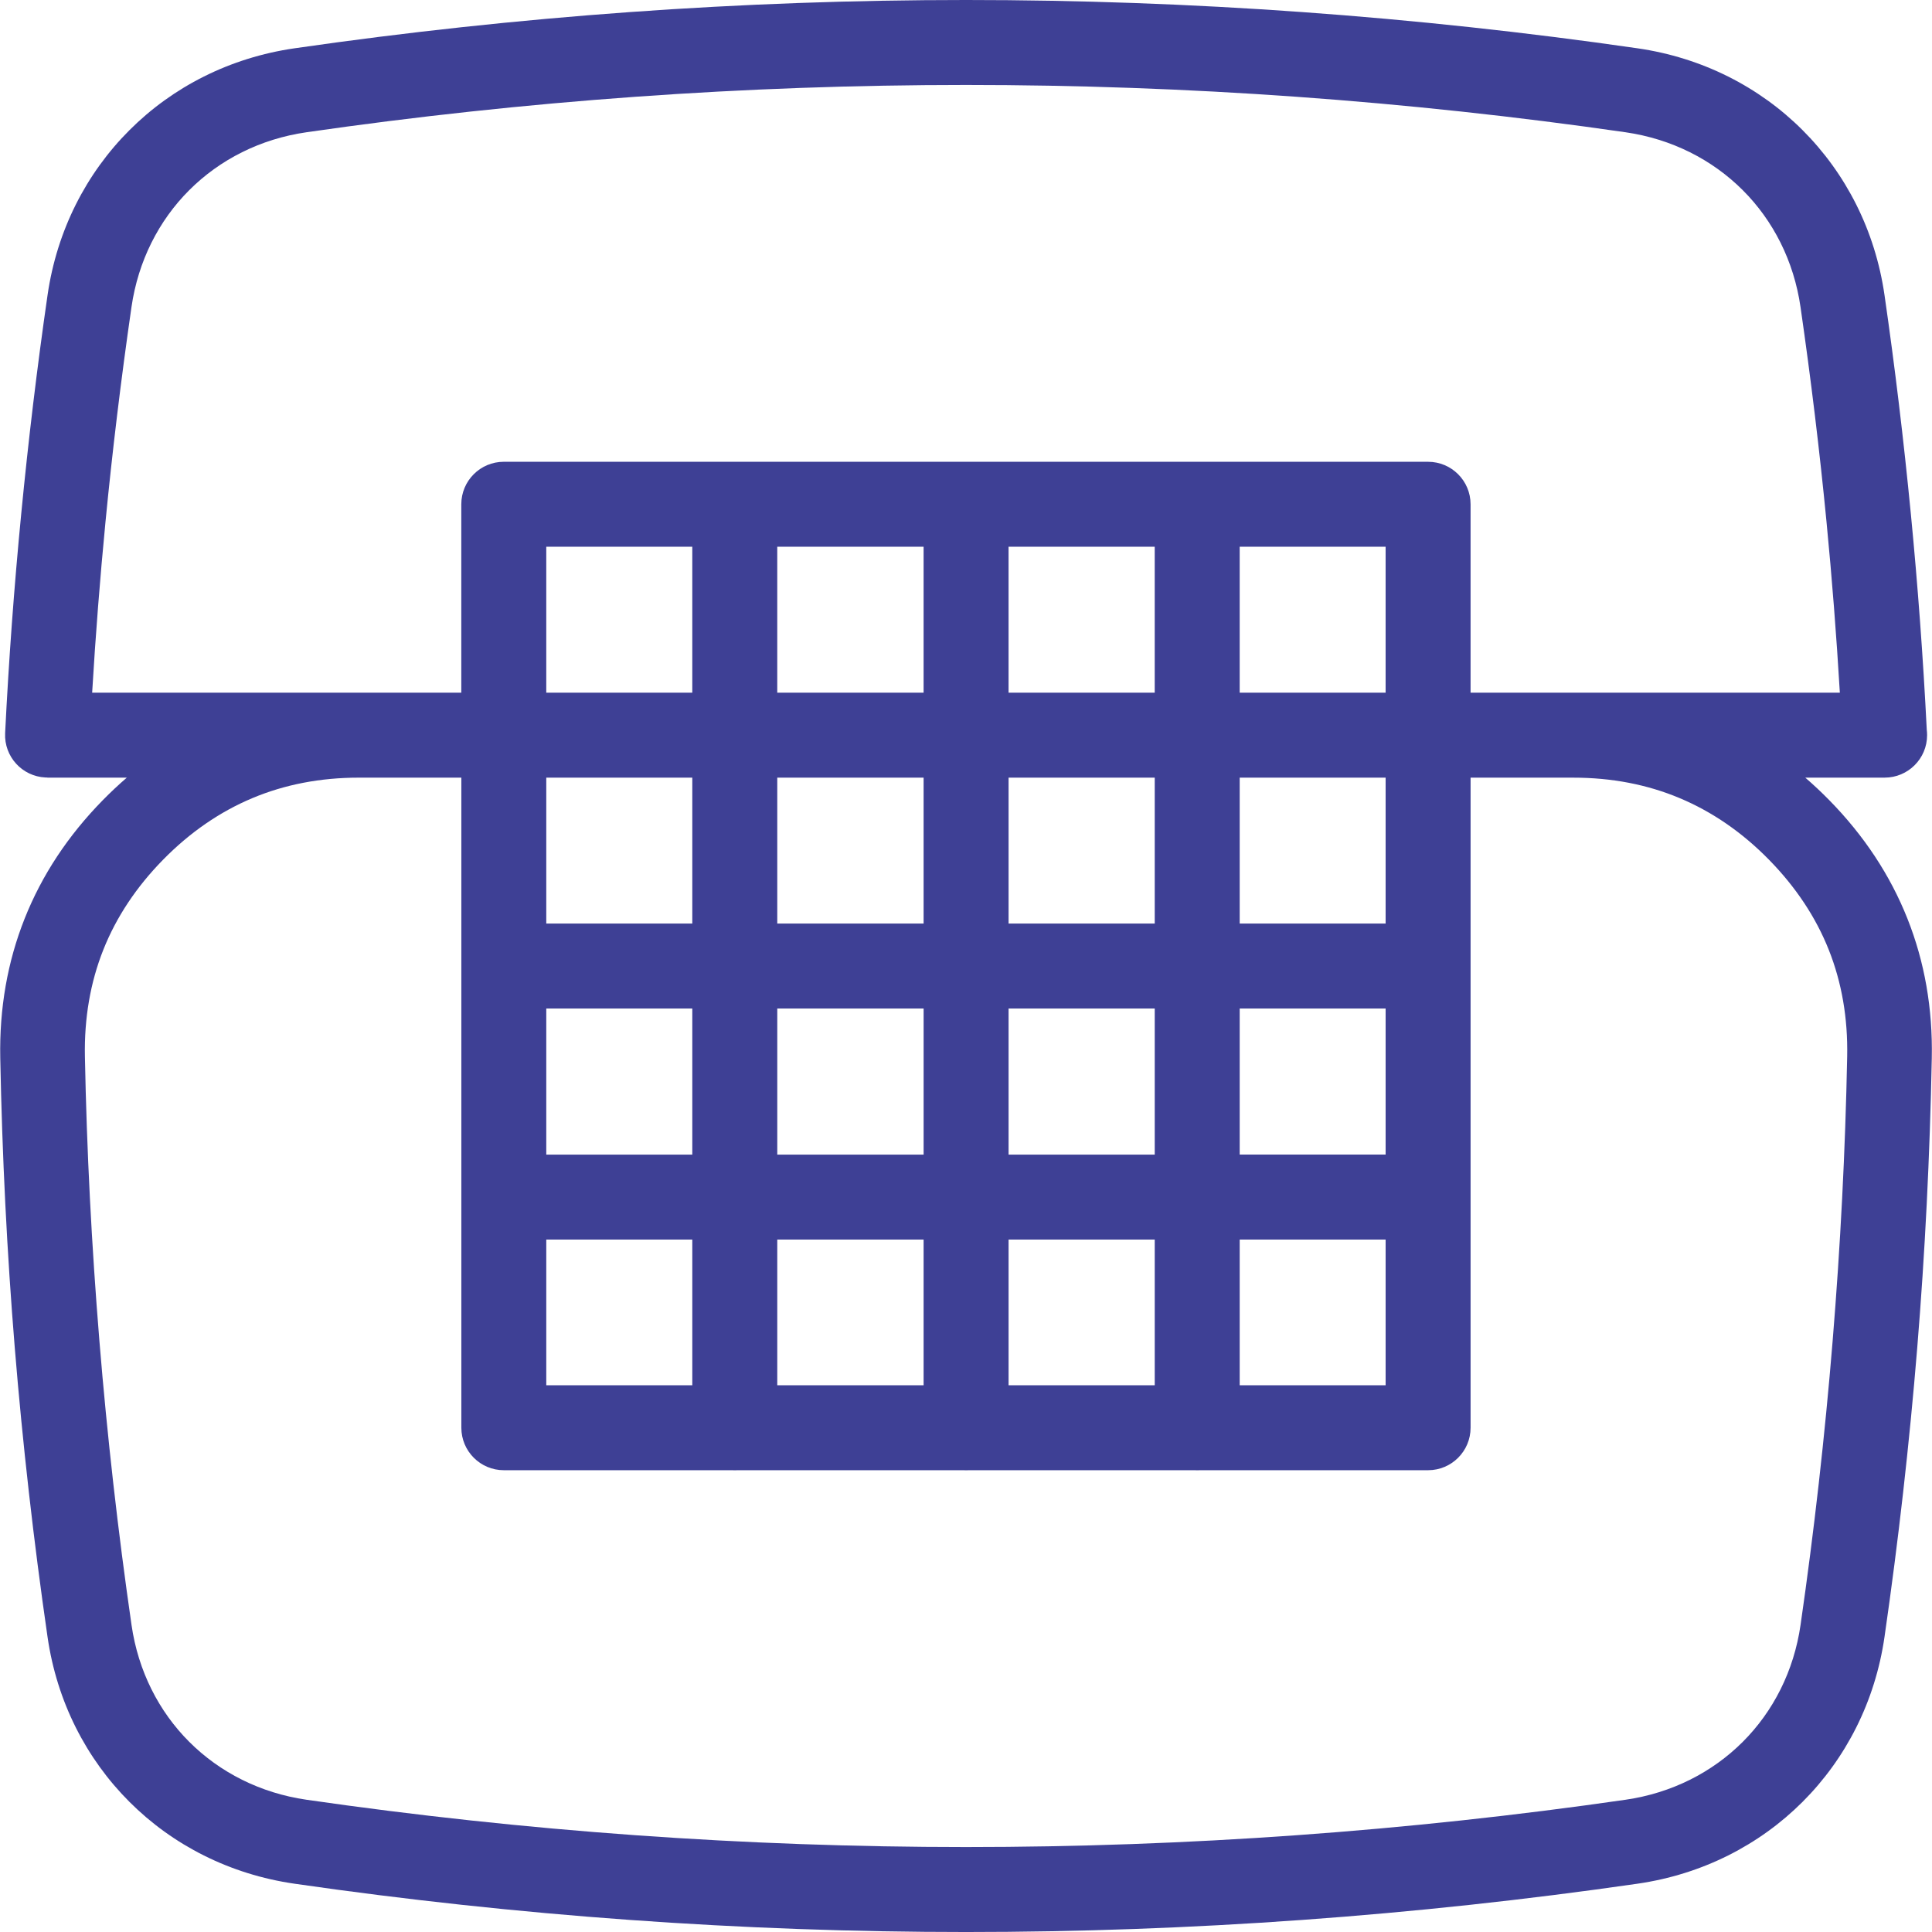 <?xml version="1.0" encoding="UTF-8"?>
<!DOCTYPE svg PUBLIC "-//W3C//DTD SVG 1.1//EN" "http://www.w3.org/Graphics/SVG/1.1/DTD/svg11.dtd">
<!-- Creator: CorelDRAW -->
<svg xmlns="http://www.w3.org/2000/svg" xml:space="preserve" width="2.059in" height="2.059in" version="1.1" style="shape-rendering:geometricPrecision; text-rendering:geometricPrecision; image-rendering:optimizeQuality; fill-rule:evenodd; clip-rule:evenodd"
viewBox="0 0 2053.12 2053.45"
 xmlns:xlink="http://www.w3.org/1999/xlink"
 xmlns:xodm="http://www.corel.com/coreldraw/odm/2003">
 <defs>
  <style type="text/css">
   <![CDATA[
    .fil0 {fill:#3E4095;fill-rule:nonzero}
   ]]>
  </style>
 </defs>
 <g id="Layer_x0020_1">
  <path class="fil0" d="M535.28 490.82l982.42 0c24.94,0 45.15,20.22 45.15,45.15l0 200.25 392.49 0c-3.6,-60.77 -8.33,-121.3 -14.17,-181.54 -7.28,-75.15 -16.5,-151.28 -27.63,-228.32 -7.09,-49.03 -29.07,-91.95 -61.42,-124.26 -32.46,-32.42 -75.51,-54.43 -124.62,-61.53 -232.08,-33.51 -466.36,-50.27 -700.96,-50.27 -234.61,0 -468.89,16.76 -700.96,50.27 -49.11,7.09 -92.14,29.1 -124.59,61.52 -32.35,32.31 -54.31,75.24 -61.41,124.27 -11.13,77.05 -20.35,153.18 -27.63,228.33 -5.84,60.24 -10.57,120.76 -14.17,181.52l392.35 0 0 -200.25c0,-24.94 20.22,-45.15 45.15,-45.15zm937.27 90.3l-155.1 0 0 155.1 155.1 0 0 -155.1zm-245.41 0l-155.35 0 0 155.1 155.35 0 0 -155.1zm-245.65 0l-155.54 0 0 155.1 155.54 0 0 -155.1zm-245.85 0l-155.2 0 0 155.1 155.2 0 0 -155.1zm827.22 245.41l0 690.95c0,24.94 -20.22,45.15 -45.15,45.15l-242.46 0 -2.94 0.1 -2.94 -0.1 -239.76 0 -2.94 0.1 -2.94 -0.1 -239.96 0 -2.94 0.1 -2.94 -0.1 -242.56 0c-24.94,0 -45.15,-20.22 -45.15,-45.15l0 -690.95 -109.01 0c-40.81,0 -78.57,7.28 -113.07,21.75 -34.68,14.55 -66.36,36.37 -94.82,65.36 -28.61,29.15 -49.85,61.16 -63.62,95.8 -13.82,34.76 -20.37,72.71 -19.58,113.61 1.91,99.38 7.07,200.27 15.43,302.46 8.28,101.14 19.66,201.74 34.11,301.58 7.07,49.03 29.03,91.95 61.37,124.26 32.45,32.42 75.5,54.44 124.62,61.53 232.07,33.51 466.35,50.27 700.96,50.27 234.6,0 468.88,-16.76 700.96,-50.27 49.11,-7.09 92.16,-29.11 124.62,-61.53 32.36,-32.32 54.33,-75.24 61.42,-124.26 14.43,-99.86 25.8,-200.45 34.08,-301.58 8.36,-102.14 13.53,-203.06 15.47,-302.58 0.81,-40.77 -5.74,-78.64 -19.55,-113.39 -13.78,-34.67 -35.04,-66.71 -63.66,-95.89 -28.46,-28.99 -60.14,-50.81 -94.82,-65.36 -34.48,-14.47 -72.24,-21.75 -113.07,-21.75l-109.14 0zm-90.3 645.8l0 -154.86 -155.1 0 0 154.86 155.1 0zm0 -245.17l0 -155.26 -155.1 0 0 155.26 155.1 0zm0 -245.56l0 -155.06 -155.1 0 0 155.06 155.1 0zm-892.11 490.73l155.2 0 0 -154.86 -155.2 0 0 154.86zm245.51 0l155.54 0 0 -154.86 -155.54 0 0 154.86zm245.85 0l155.35 0 0 -154.86 -155.35 0 0 154.86zm-491.36 -645.79l0 155.06 155.2 0 0 -155.06 -155.2 0zm0 245.37l0 155.26 155.2 0 0 -155.26 -155.2 0zm245.51 -90.3l155.54 0 0 -155.06 -155.54 0 0 155.06zm245.85 0l155.35 0 0 -155.06 -155.35 0 0 155.06zm155.35 90.3l-155.35 0 0 155.26 155.35 0 0 -155.26zm-245.65 0l-155.54 0 0 155.26 155.54 0 0 -155.26zm934.12 843.3c-45.93,45.87 -106.53,76.97 -175.42,86.92 -236.98,34.21 -475.49,51.33 -713.66,51.33 -238.17,0 -476.68,-17.11 -713.65,-51.33 -68.89,-9.95 -129.5,-41.05 -175.42,-86.93 -46.02,-45.98 -77.19,-106.58 -87.12,-175.41 -14.83,-102.43 -26.44,-204.91 -34.82,-307.22 -8.26,-101.03 -13.42,-203.8 -15.43,-308.1 -1.02,-52.72 7.66,-102.22 25.93,-148.18 18.31,-46.07 46.03,-88.09 83.02,-125.78 8.3,-8.46 16.82,-16.45 25.54,-23.97l-84.34 0 0 -0.13 -2.12 -0.05c-24.84,-1.17 -44.03,-22.25 -42.86,-47.09 3.84,-77.47 9.55,-155.17 17.1,-233.03 7.63,-78.77 16.97,-156.32 27.99,-232.57 9.96,-68.85 41.14,-129.45 87.16,-175.42 45.91,-45.87 106.5,-76.96 175.38,-86.92 236.97,-34.21 475.49,-51.33 713.65,-51.33 238.17,0 476.68,17.11 713.66,51.33 68.89,9.95 129.49,41.05 175.42,86.92 46.02,45.97 77.21,106.57 87.17,175.42 11.02,76.25 20.35,153.79 27.99,232.55 7.43,76.66 13.08,153.18 16.92,229.47 0.23,1.86 0.35,3.76 0.35,5.68 0,24.94 -20.22,45.15 -45.15,45.15l-84.35 0c8.73,7.52 17.24,15.51 25.54,23.97 37,37.73 64.74,79.79 83.05,125.87 18.27,45.98 26.95,95.51 25.9,148.32 -2.03,104.16 -7.2,206.84 -15.47,307.87 -8.37,102.3 -19.98,204.76 -34.78,307.23 -9.96,68.85 -41.15,129.45 -87.17,175.42z"/>
 </g>
</svg>
